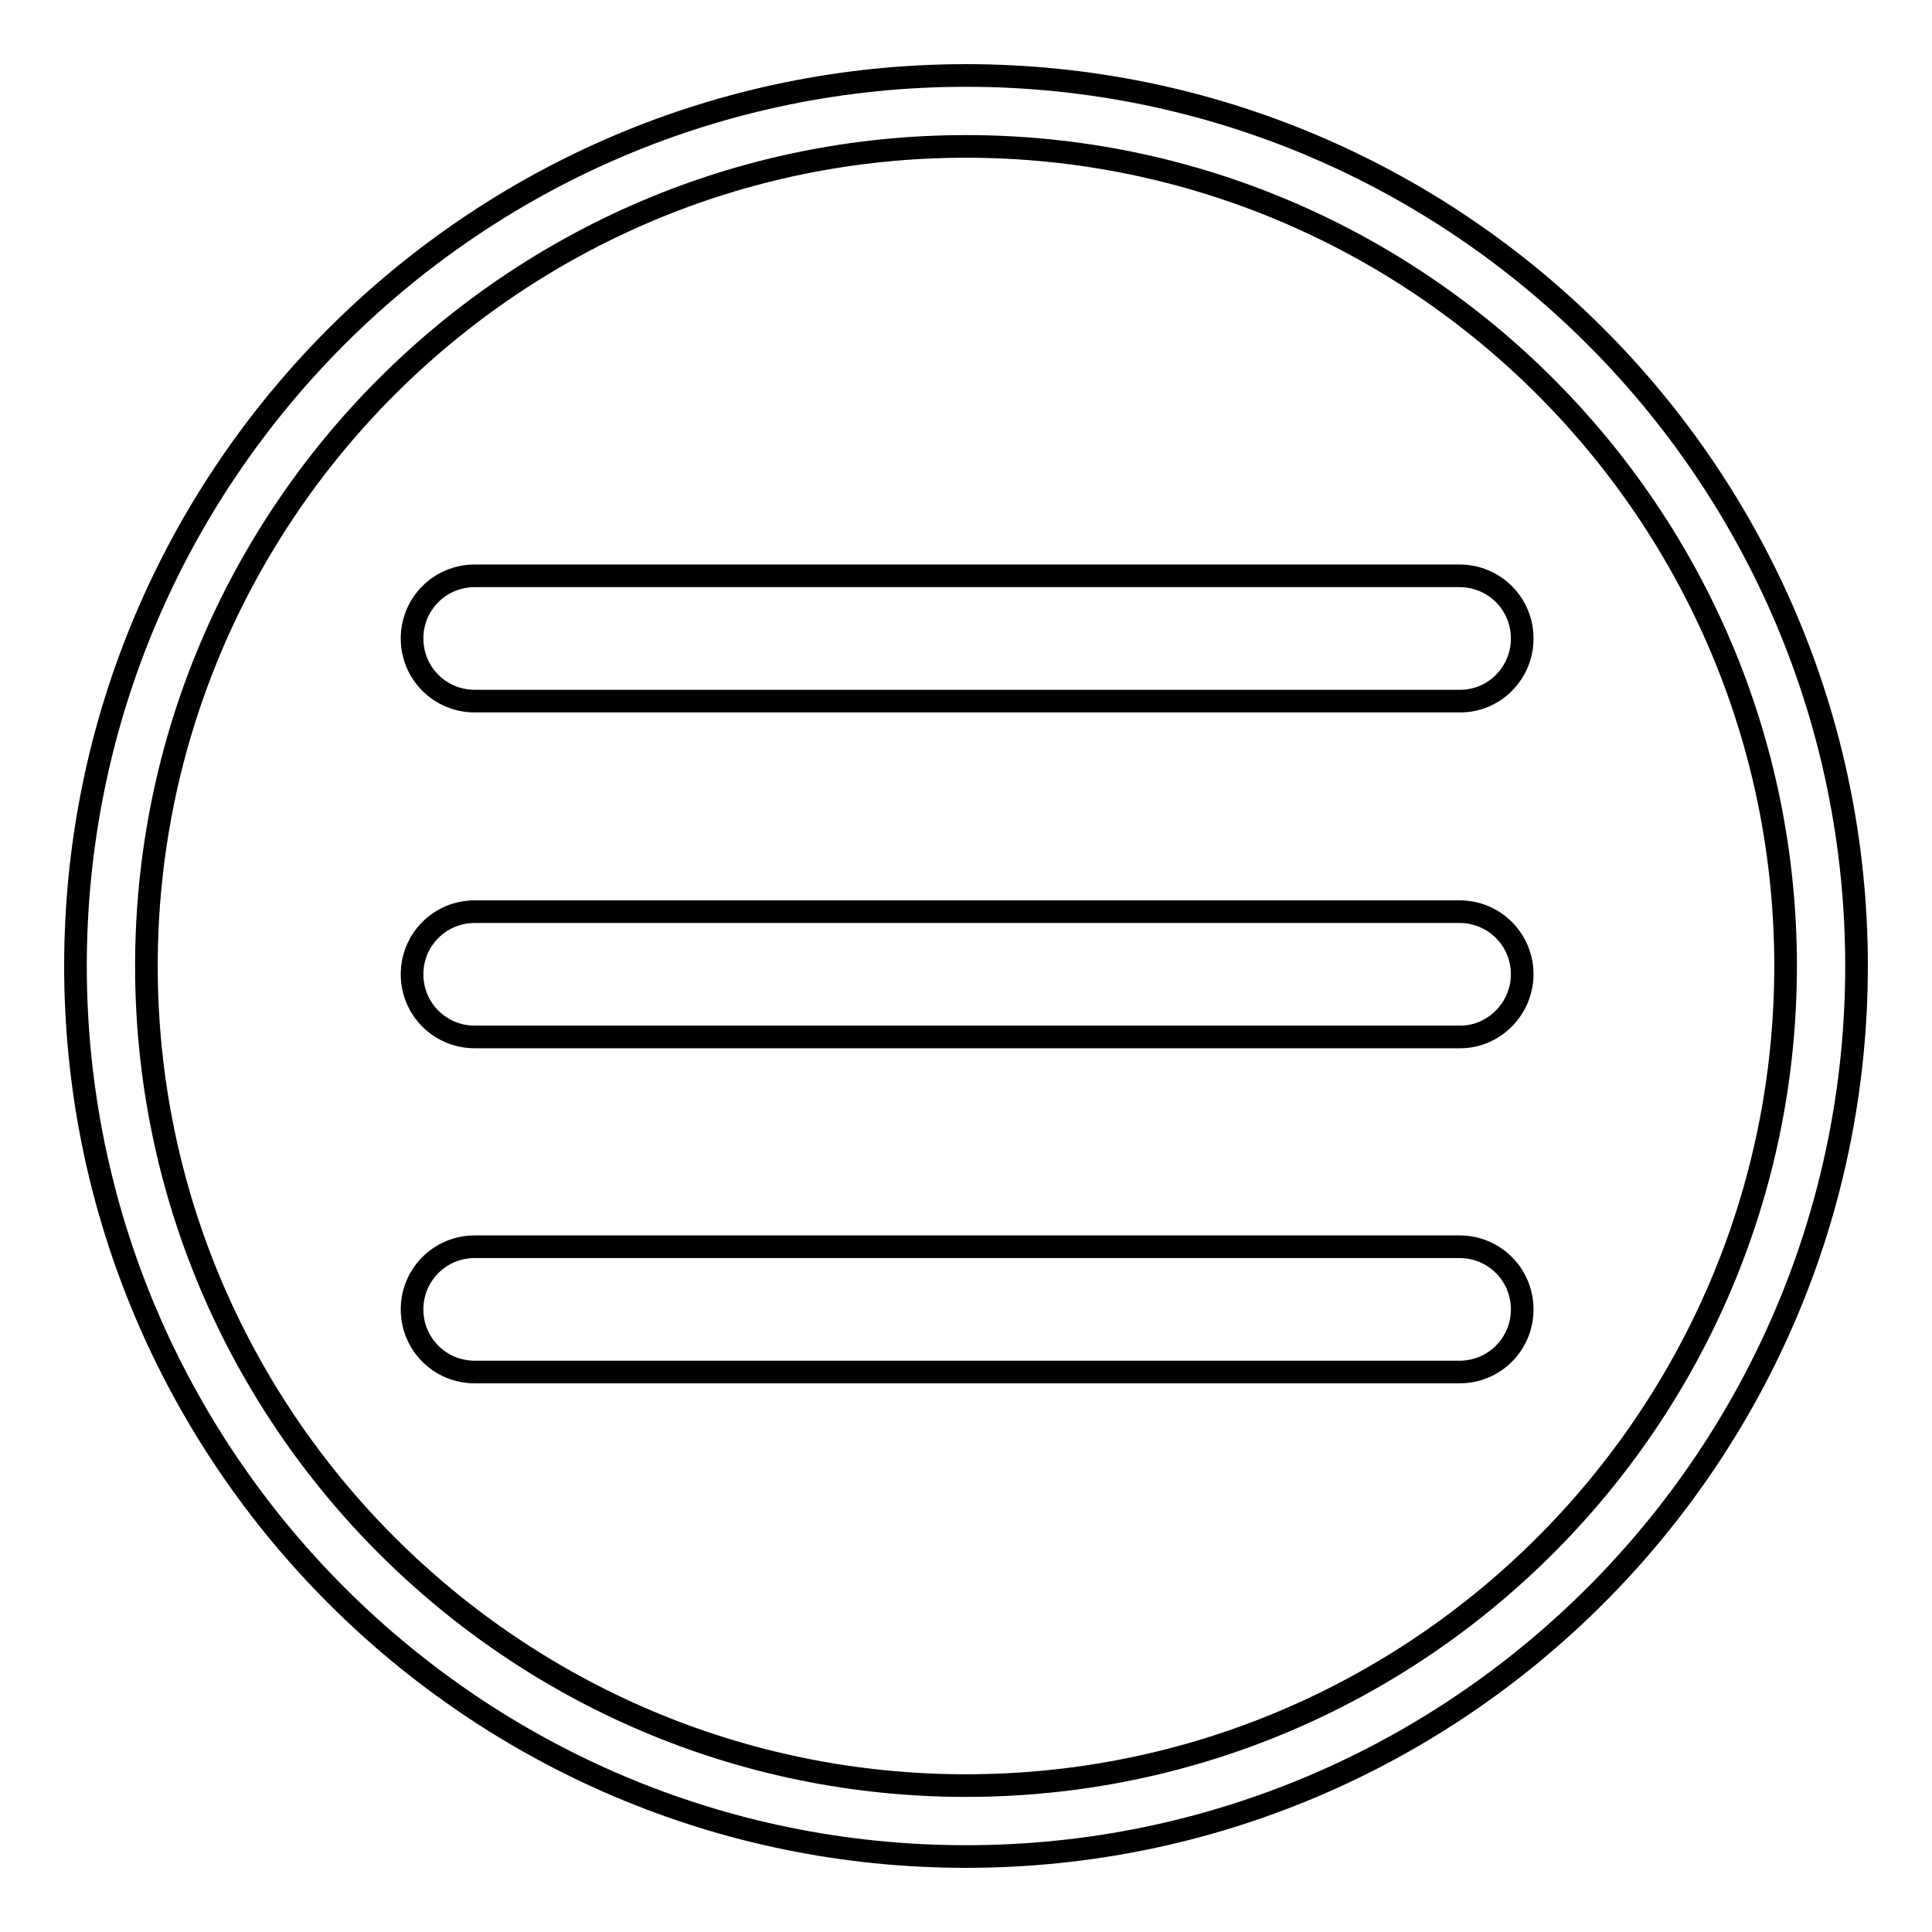 <?xml version="1.0" encoding="utf-8"?>
<!-- Svg Vector Icons : http://www.onlinewebfonts.com/icon -->
<!DOCTYPE svg PUBLIC "-//W3C//DTD SVG 1.1//EN" "http://www.w3.org/Graphics/SVG/1.1/DTD/svg11.dtd">
<svg version="1.1" xmlns="http://www.w3.org/2000/svg" xmlns:xlink="http://www.w3.org/1999/xlink" x="0px" y="0px" viewBox="0 0 256 256" enable-background="new 0 0 256 256" xml:space="preserve">
<g><g><path stroke-width="3" fill-opacity="0" stroke="#000000"  d="M246,128c0-65.1-52.9-118-118-118C62.9,10,10,62.9,10,128c0,65.1,52.9,118,118,118C193.1,246,246,193.1,246,128z M236.6,128c0,59.9-48.7,108.6-108.6,108.6S19.4,187.9,19.4,128S68.1,19.4,128,19.4S236.6,68.1,236.6,128z"/><path stroke-width="3" fill-opacity="0" stroke="#000000"  d="M193.5,137.4H62.9c-4.6,0-8.3-3.7-8.3-8.3c0-4.6,3.7-8.3,8.3-8.3h130.5c4.6,0,8.3,3.7,8.3,8.3C201.7,133.6,198,137.4,193.5,137.4z M193.5,92.9H62.9c-4.6,0-8.3-3.7-8.3-8.3s3.7-8.3,8.3-8.3h130.5c4.6,0,8.3,3.7,8.3,8.3S198,92.9,193.5,92.9z M62.9,165.2h130.5c4.6,0,8.3,3.7,8.3,8.3s-3.7,8.3-8.3,8.3H62.9c-4.6,0-8.3-3.7-8.3-8.3C54.6,168.9,58.3,165.2,62.9,165.2z"/></g></g>
</svg>